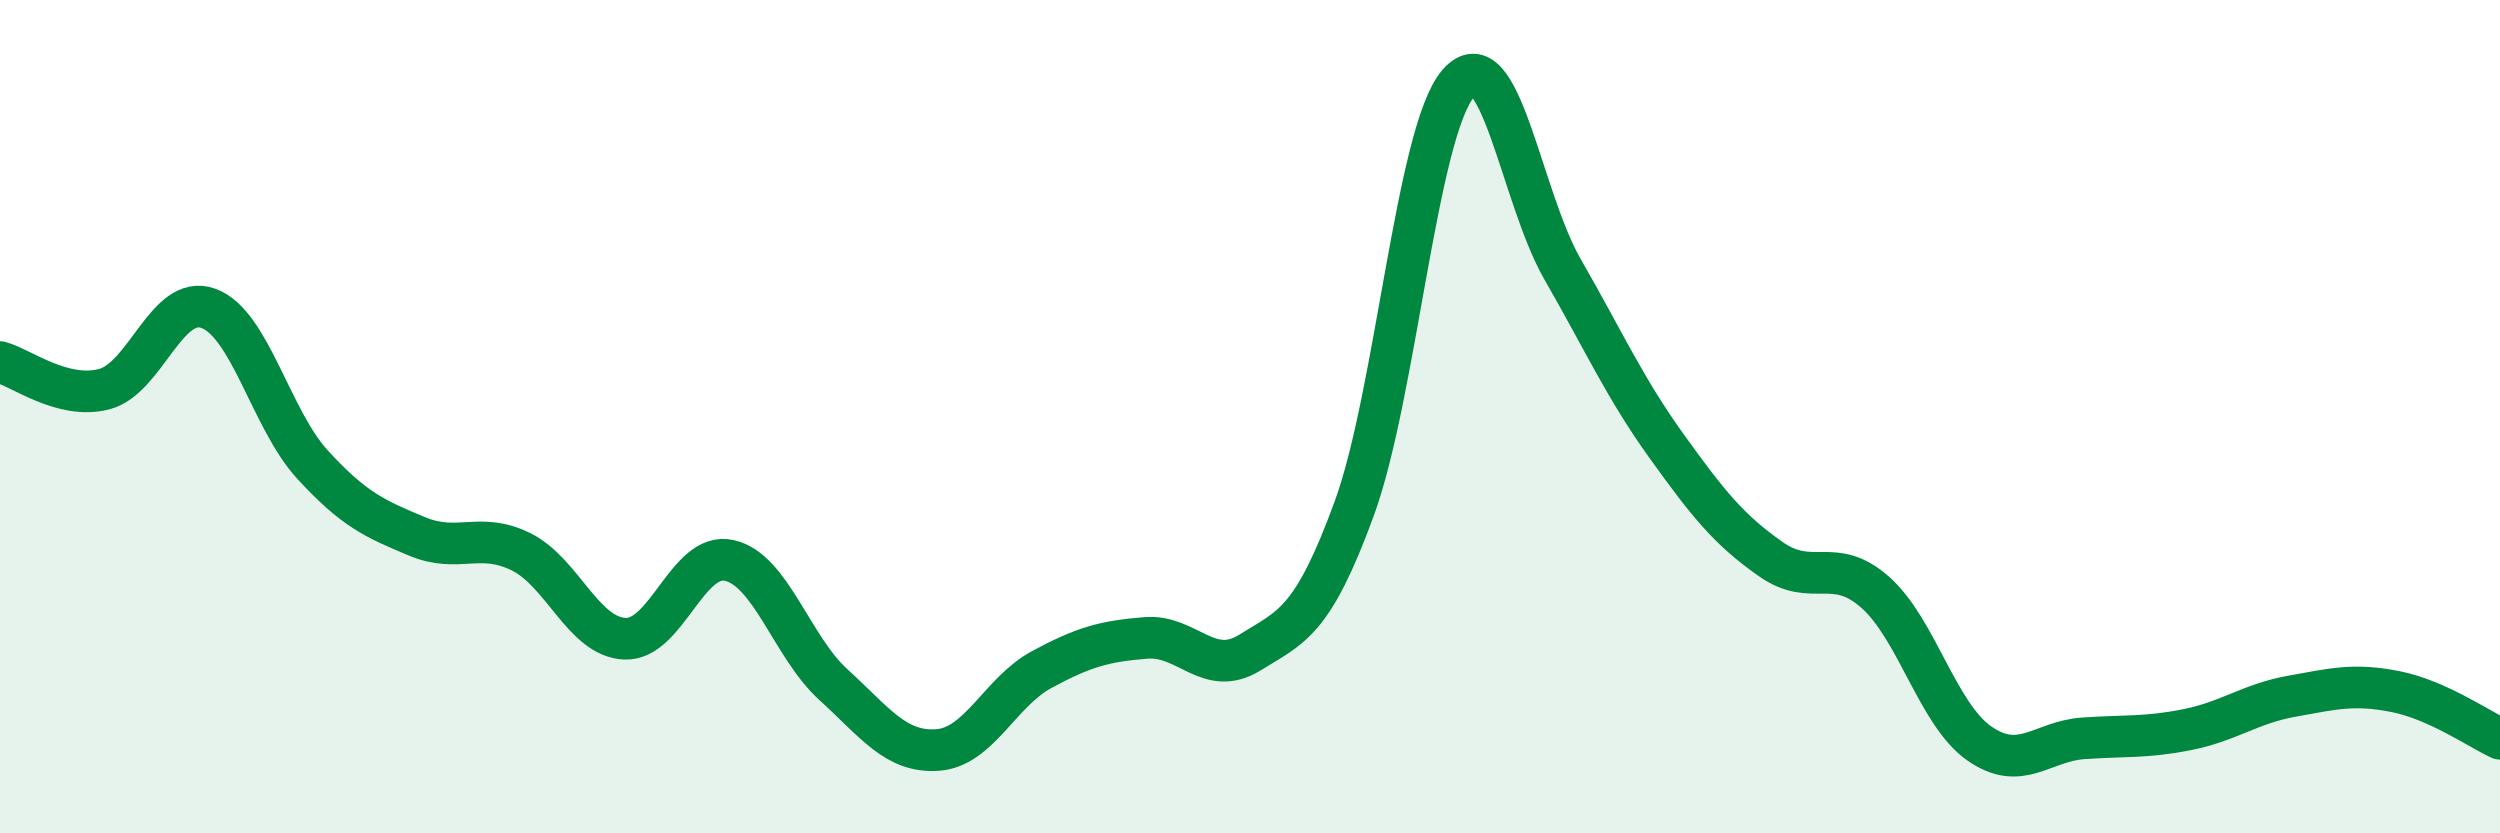 
    <svg width="60" height="20" viewBox="0 0 60 20" xmlns="http://www.w3.org/2000/svg">
      <path
        d="M 0,8.69 C 0.5,8.82 1.5,9.6 2.5,9.34 C 3.5,9.08 4,7.04 5,7.4 C 6,7.76 6.5,10.06 7.5,11.15 C 8.5,12.24 9,12.45 10,12.87 C 11,13.29 11.5,12.75 12.5,13.24 C 13.5,13.73 14,15.29 15,15.33 C 16,15.37 16.5,13.23 17.5,13.45 C 18.5,13.67 19,15.52 20,16.43 C 21,17.34 21.5,18.07 22.5,18 C 23.5,17.93 24,16.61 25,16.07 C 26,15.53 26.5,15.39 27.5,15.31 C 28.5,15.23 29,16.28 30,15.66 C 31,15.04 31.5,14.94 32.5,12.21 C 33.5,9.48 34,3.15 35,2 C 36,0.85 36.5,4.72 37.5,6.46 C 38.5,8.2 39,9.32 40,10.71 C 41,12.1 41.5,12.72 42.5,13.42 C 43.5,14.12 44,13.33 45,14.21 C 46,15.09 46.5,17.14 47.5,17.84 C 48.5,18.54 49,17.79 50,17.72 C 51,17.65 51.5,17.71 52.5,17.51 C 53.5,17.31 54,16.89 55,16.71 C 56,16.53 56.5,16.4 57.5,16.6 C 58.5,16.8 59.5,17.5 60,17.73L60 20L0 20Z"
        fill="#008740"
        opacity="0.1"
        stroke-linecap="round"
        stroke-linejoin="round"
      />
      <path
        d="M 0,8.69 C 0.5,8.82 1.5,9.6 2.5,9.34 C 3.5,9.08 4,7.04 5,7.4 C 6,7.76 6.5,10.06 7.5,11.15 C 8.5,12.24 9,12.45 10,12.87 C 11,13.29 11.5,12.75 12.5,13.24 C 13.5,13.73 14,15.29 15,15.33 C 16,15.37 16.5,13.23 17.5,13.45 C 18.5,13.67 19,15.52 20,16.43 C 21,17.34 21.5,18.07 22.5,18 C 23.5,17.93 24,16.61 25,16.07 C 26,15.53 26.5,15.39 27.5,15.31 C 28.5,15.23 29,16.28 30,15.66 C 31,15.04 31.5,14.94 32.5,12.21 C 33.5,9.48 34,3.15 35,2 C 36,0.85 36.5,4.72 37.5,6.46 C 38.5,8.2 39,9.32 40,10.71 C 41,12.1 41.5,12.72 42.5,13.42 C 43.5,14.12 44,13.33 45,14.21 C 46,15.09 46.5,17.14 47.5,17.84 C 48.5,18.54 49,17.79 50,17.72 C 51,17.65 51.5,17.71 52.5,17.51 C 53.5,17.31 54,16.89 55,16.71 C 56,16.53 56.5,16.4 57.5,16.6 C 58.5,16.8 59.5,17.5 60,17.73"
        stroke="#008740"
        stroke-width="1"
        fill="none"
        stroke-linecap="round"
        stroke-linejoin="round"
      />
    </svg>
  